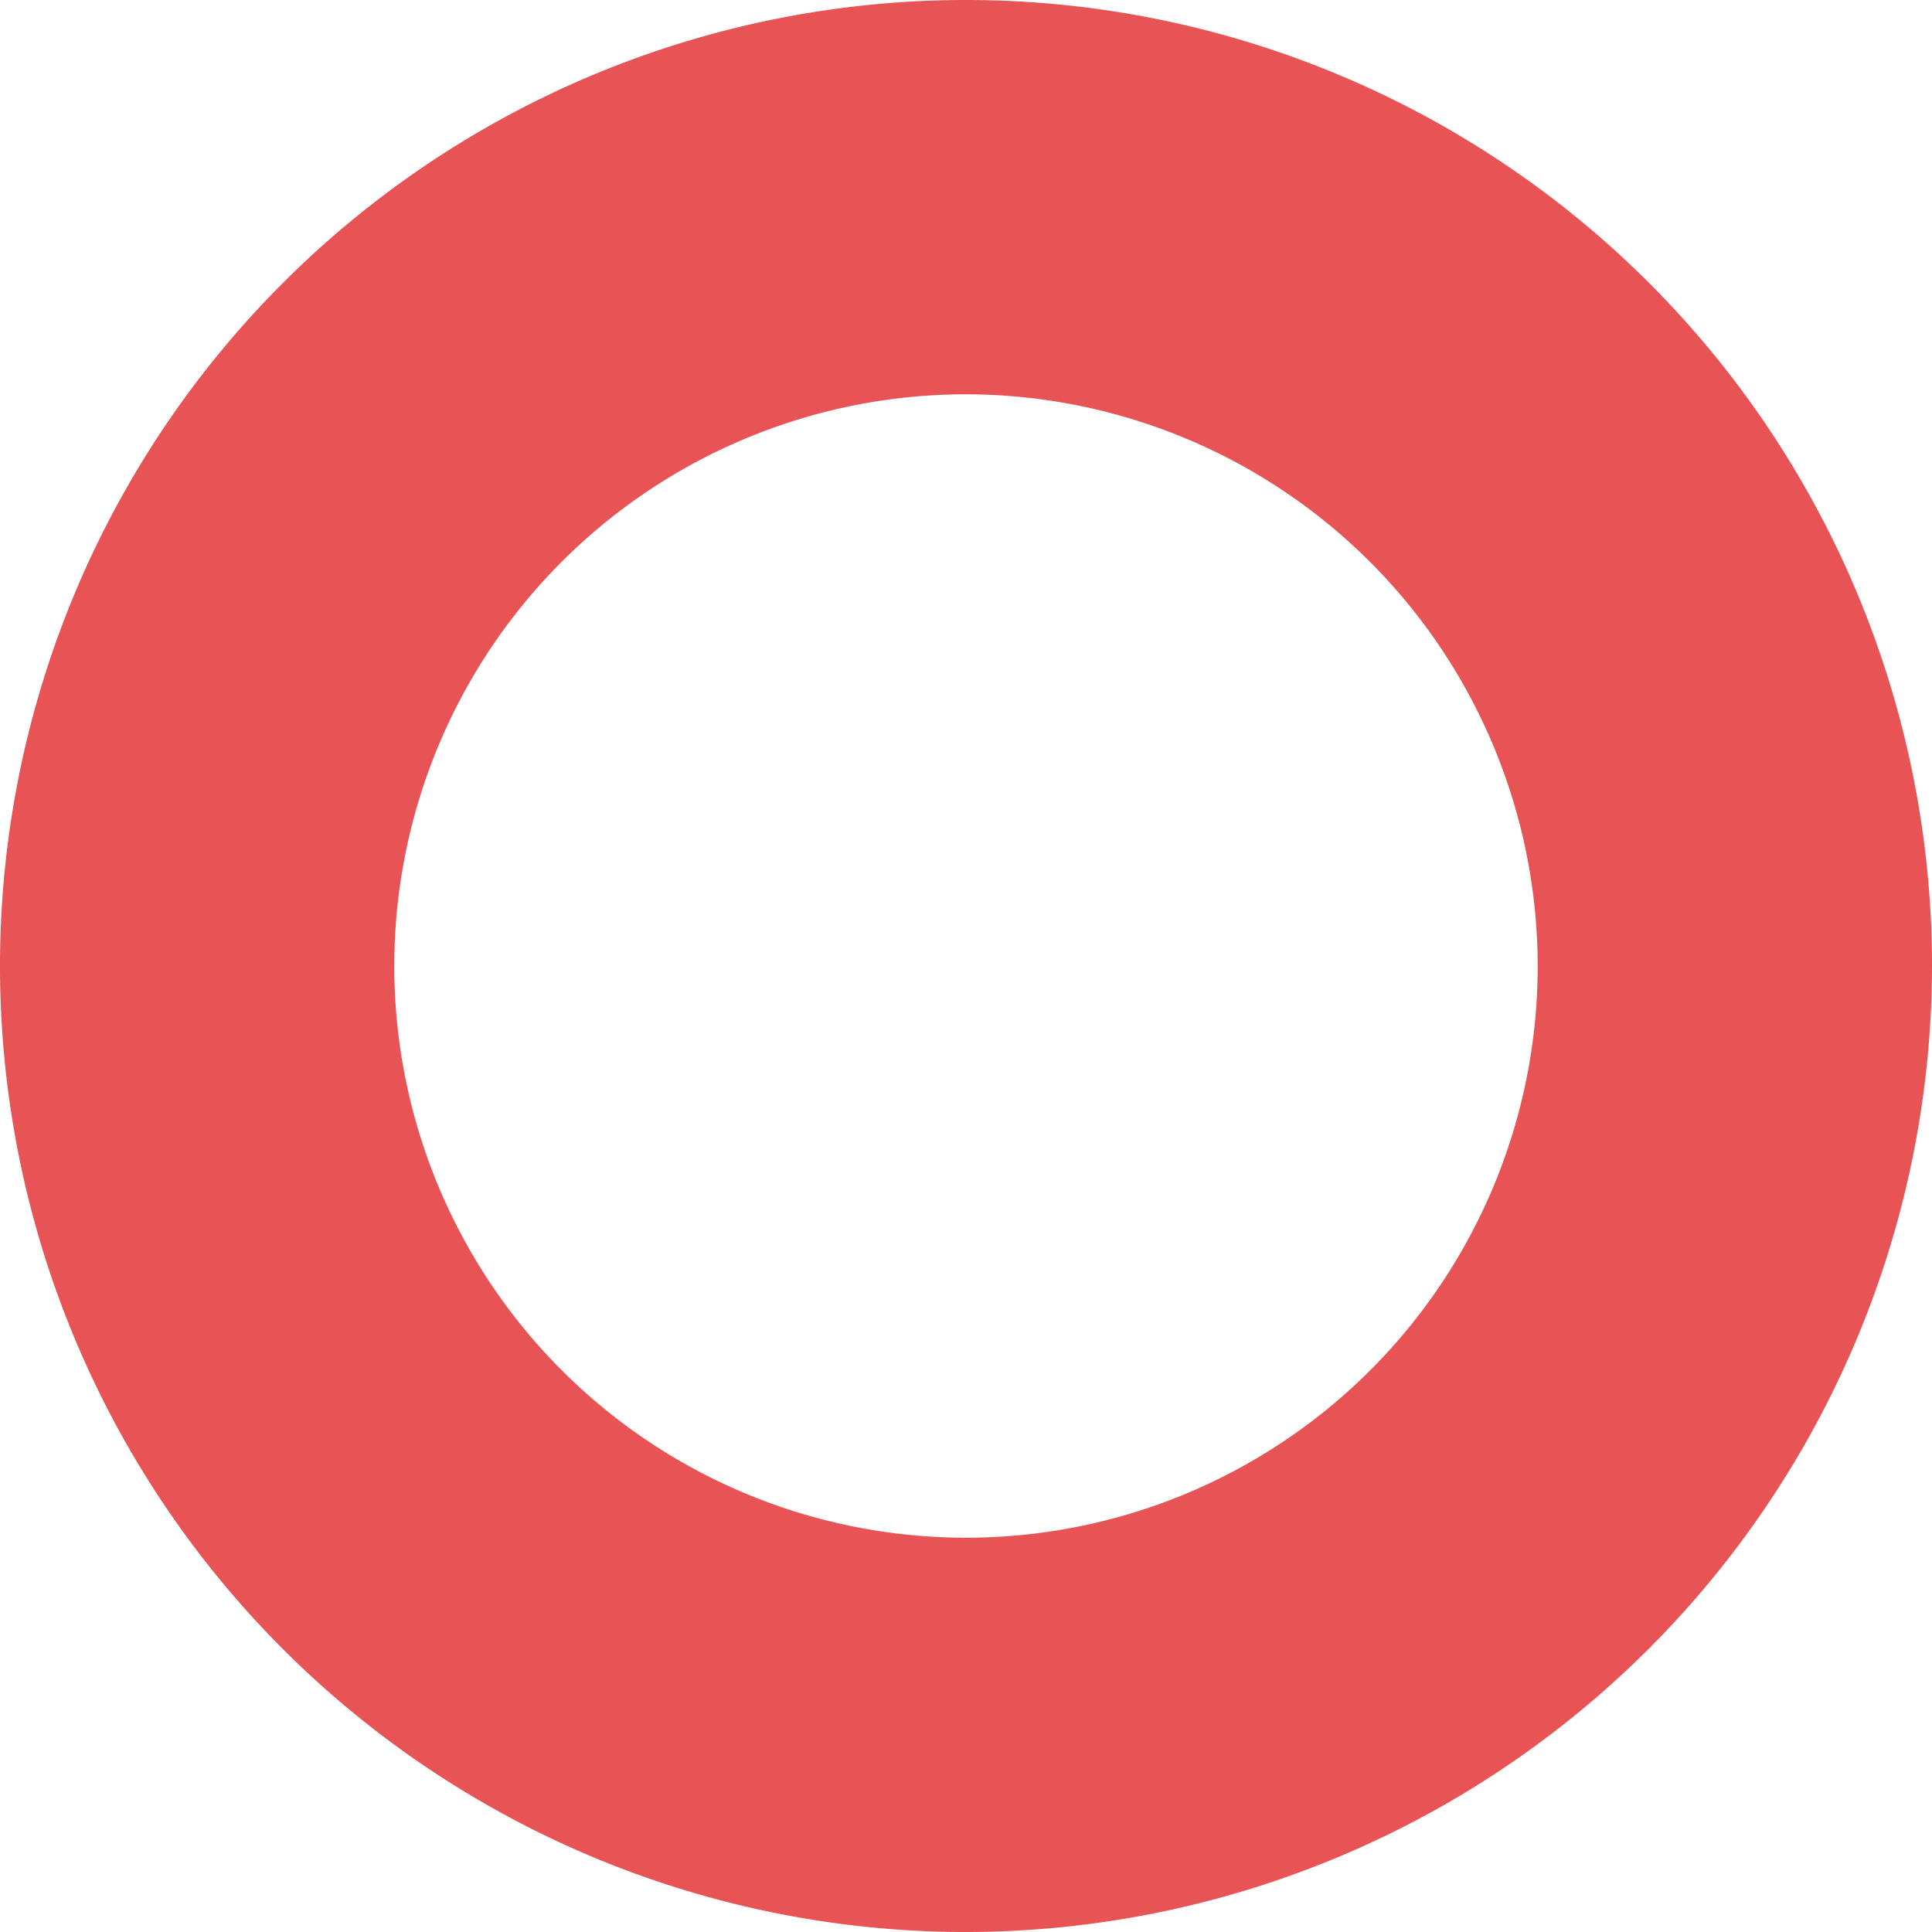 <?xml version="1.0" encoding="UTF-8"?> <svg xmlns="http://www.w3.org/2000/svg" width="249.998" height="250" viewBox="0 0 249.998 250"><g id="Group_113" data-name="Group 113" transform="translate(3147.999 -1579.232)"><path id="Path_54" data-name="Path 54" d="M2080,2017.237a125,125,0,1,1,125-125,125.14,125.14,0,0,1-125,125m0-198.978a73.978,73.978,0,1,0,73.977,73.978A74.062,74.062,0,0,0,2080,1818.259" transform="translate(-5103 -188.005)" fill="#e85455"></path></g></svg> 
